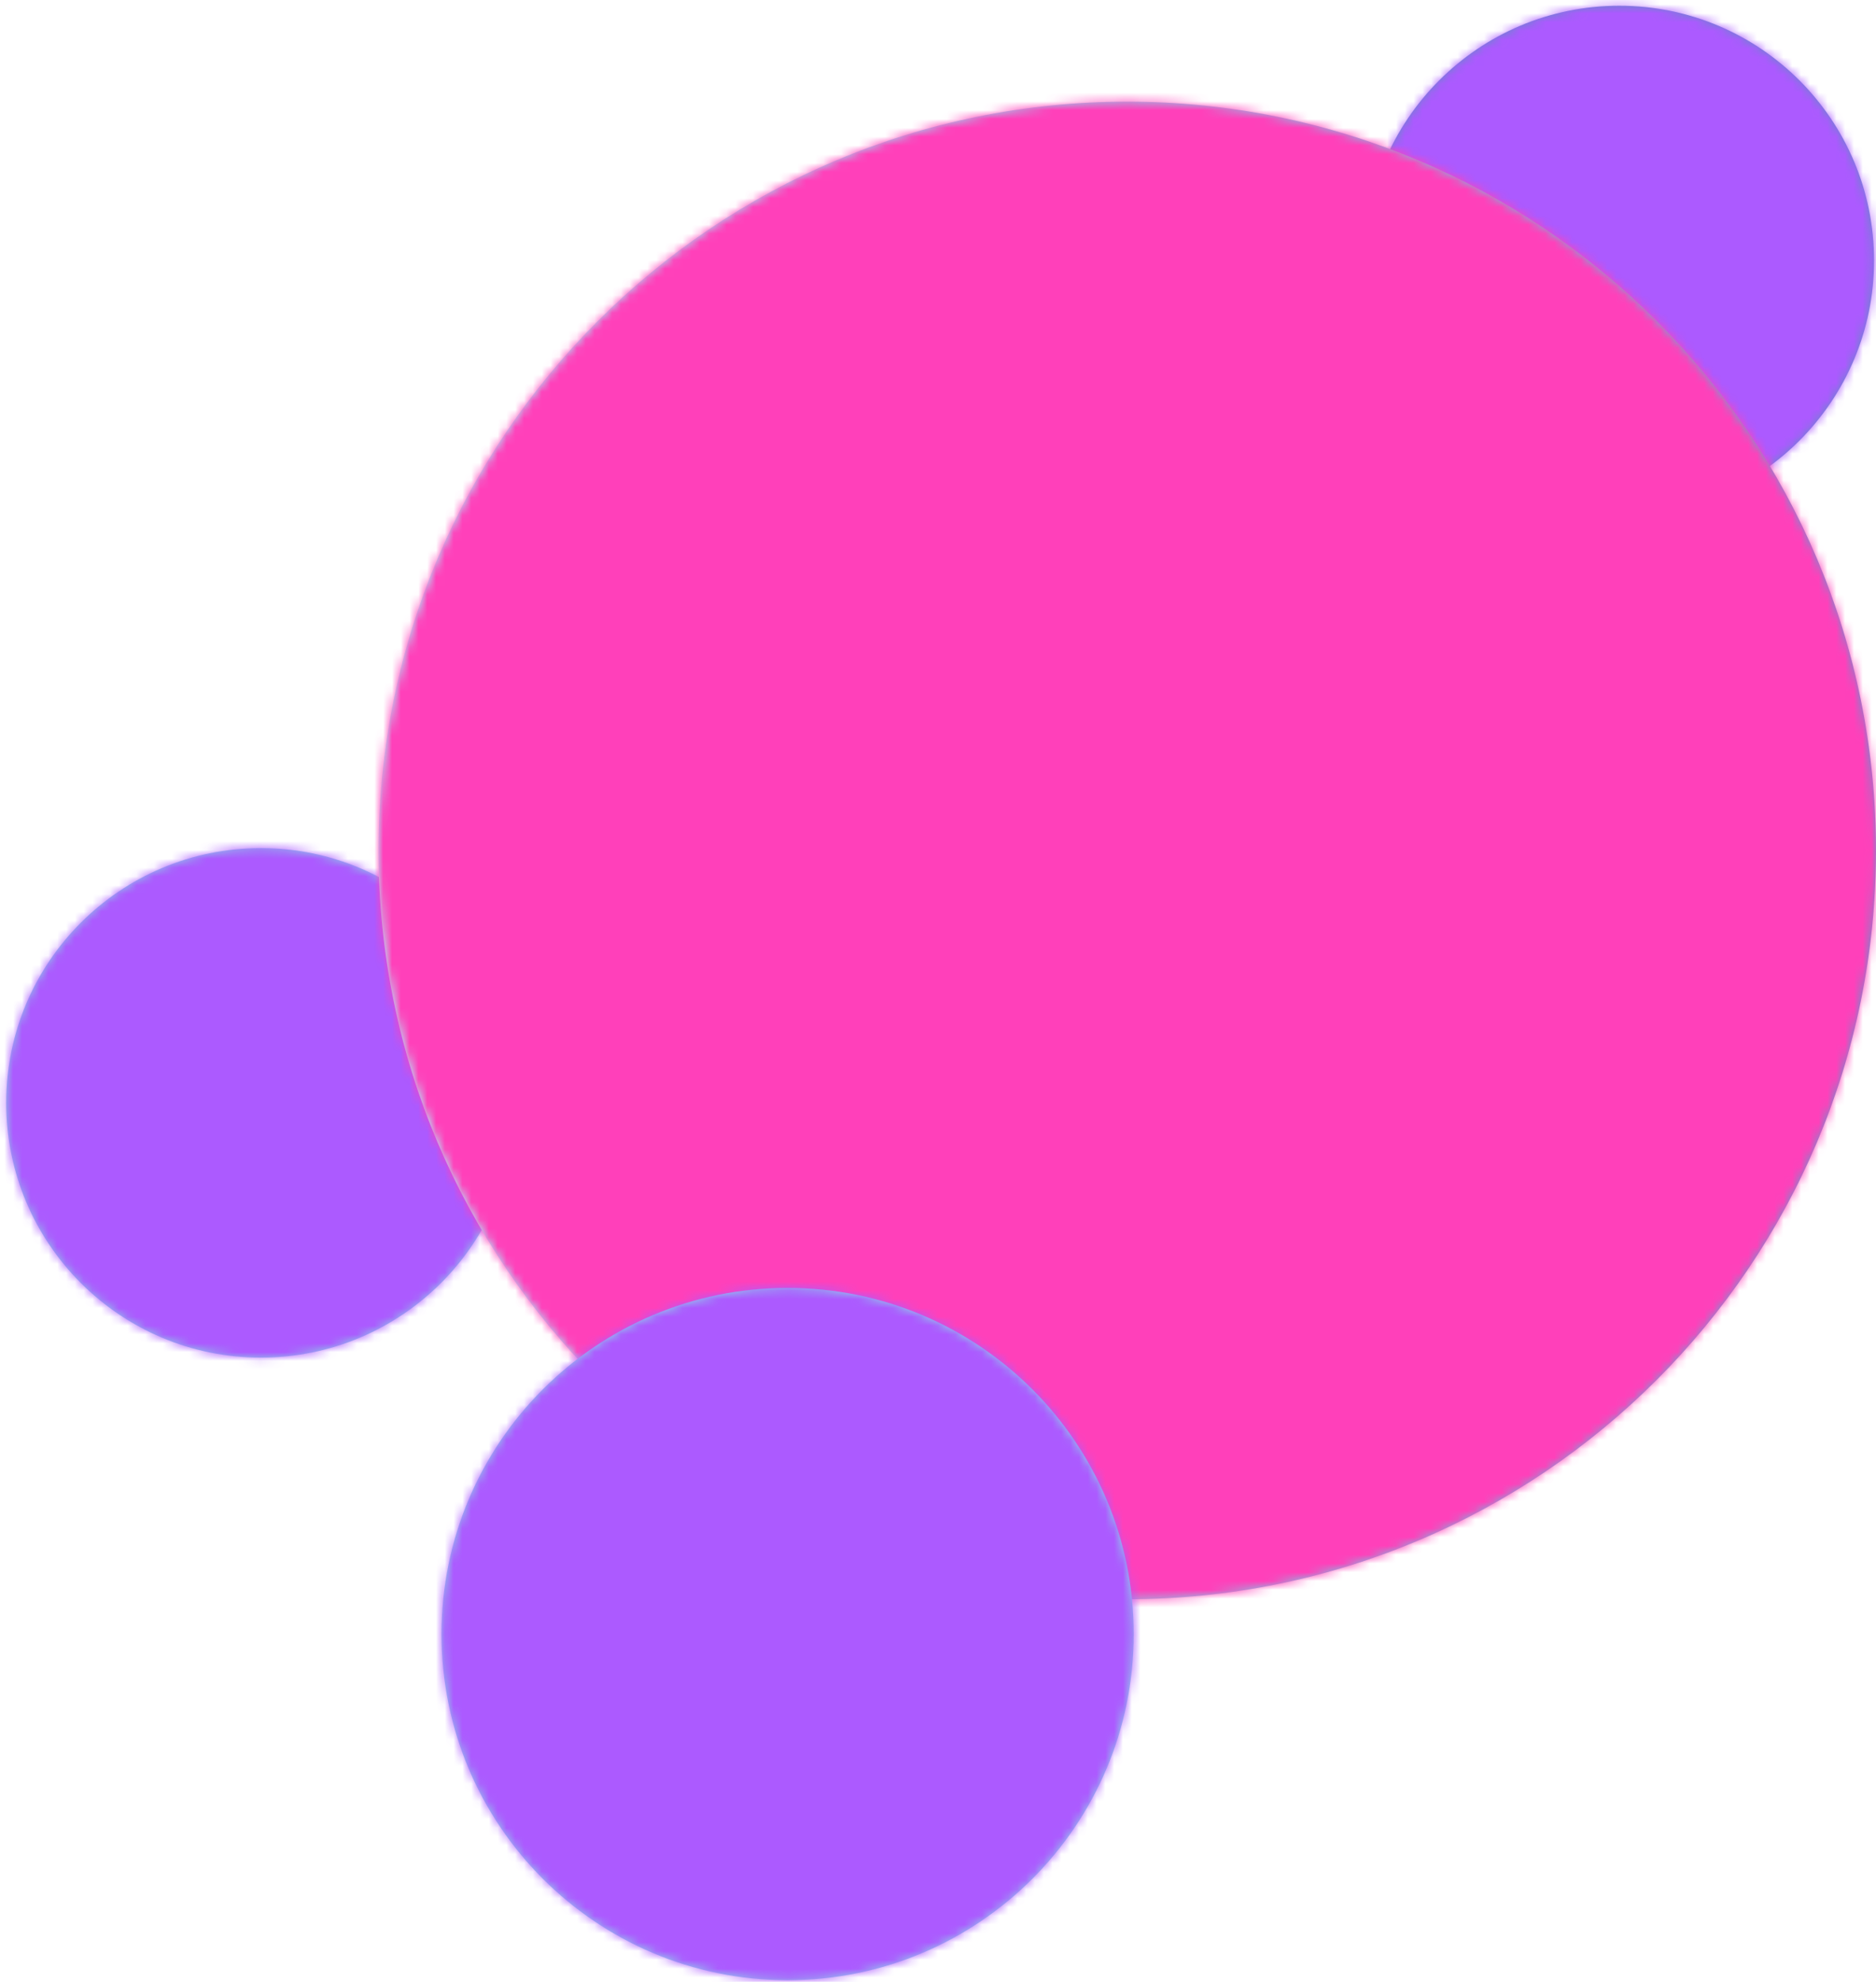 <svg width="213" height="225" viewBox="0 0 213 225" fill="none" xmlns="http://www.w3.org/2000/svg">
<g opacity="0.85">
<path d="M29.625 154.128C45.598 154.128 58.547 141.179 58.547 125.206C58.547 109.233 45.598 96.284 29.625 96.284C13.652 96.284 0.703 109.233 0.703 125.206C0.703 141.179 13.652 154.128 29.625 154.128Z" fill="url(#paint0_radial_579_3227)"/>
<g style="mix-blend-mode:color">
<mask id="mask0_579_3227" style="mask-type:alpha" maskUnits="userSpaceOnUse" x="0" y="96" width="59" height="59">
<path d="M29.625 154.128C45.598 154.128 58.547 141.179 58.547 125.206C58.547 109.233 45.598 96.284 29.625 96.284C13.652 96.284 0.703 109.233 0.703 125.206C0.703 141.179 13.652 154.128 29.625 154.128Z" fill="url(#paint1_radial_579_3227)"/>
</mask>
<g mask="url(#mask0_579_3227)">
<rect x="-221.367" y="-78.115" width="681.392" height="379.605" fill="#9D3DFF"/>
</g>
</g>
<path d="M183.855 58.497C199.829 58.497 212.777 45.548 212.777 29.575C212.777 13.602 199.829 0.653 183.855 0.653C167.882 0.653 154.934 13.602 154.934 29.575C154.934 45.548 167.882 58.497 183.855 58.497Z" fill="url(#paint2_radial_579_3227)"/>
<g style="mix-blend-mode:color">
<mask id="mask1_579_3227" style="mask-type:alpha" maskUnits="userSpaceOnUse" x="154" y="0" width="59" height="59">
<path d="M183.855 58.497C199.829 58.497 212.777 45.548 212.777 29.575C212.777 13.602 199.829 0.653 183.855 0.653C167.882 0.653 154.934 13.602 154.934 29.575C154.934 45.548 167.882 58.497 183.855 58.497Z" fill="url(#paint3_radial_579_3227)"/>
</mask>
<g mask="url(#mask1_579_3227)">
<rect x="115.535" y="-78.115" width="344.492" height="160.383" fill="#9D3DFF"/>
</g>
</g>
<path d="M127.987 181.561C174.937 181.561 212.998 143.501 212.998 96.551C212.998 49.6 174.937 11.54 127.987 11.54C81.037 11.54 42.977 49.6 42.977 96.551C42.977 143.501 81.037 181.561 127.987 181.561Z" fill="url(#paint4_radial_579_3227)"/>
<g style="mix-blend-mode:color">
<mask id="mask2_579_3227" style="mask-type:alpha" maskUnits="userSpaceOnUse" x="42" y="11" width="171" height="171">
<path d="M127.987 181.561C174.937 181.561 212.998 143.501 212.998 96.551C212.998 49.6 174.937 11.54 127.987 11.54C81.037 11.54 42.977 49.6 42.977 96.551C42.977 143.501 81.037 181.561 127.987 181.561Z" fill="url(#paint5_radial_579_3227)"/>
</mask>
<g mask="url(#mask2_579_3227)">
<rect x="-221.367" y="-78.115" width="681.392" height="379.605" fill="#FF1FAE"/>
</g>
</g>
<path d="M89.424 224.809C111.127 224.809 128.72 207.215 128.72 185.513C128.72 163.811 111.127 146.218 89.424 146.218C67.722 146.218 50.129 163.811 50.129 185.513C50.129 207.215 67.722 224.809 89.424 224.809Z" fill="url(#paint6_radial_579_3227)"/>
<g style="mix-blend-mode:color">
<mask id="mask3_579_3227" style="mask-type:alpha" maskUnits="userSpaceOnUse" x="50" y="146" width="79" height="79">
<path d="M89.424 224.809C111.127 224.809 128.72 207.215 128.72 185.513C128.72 163.811 111.127 146.218 89.424 146.218C67.722 146.218 50.129 163.811 50.129 185.513C50.129 207.215 67.722 224.809 89.424 224.809Z" fill="url(#paint7_radial_579_3227)"/>
</mask>
<g mask="url(#mask3_579_3227)">
<rect x="20.633" y="73.727" width="344.492" height="160.383" fill="#9D3DFF"/>
</g>
</g>
</g>
<defs>
<radialGradient id="paint0_radial_579_3227" cx="0" cy="0" r="1" gradientUnits="userSpaceOnUse" gradientTransform="translate(29.625 125.206) scale(36.252 36.252)">
<stop stop-color="#0E184A"/>
<stop offset="0.12" stop-color="#0F1A4D"/>
<stop offset="0.24" stop-color="#132059"/>
<stop offset="0.36" stop-color="#1A2B6C"/>
<stop offset="0.48" stop-color="#233A88"/>
<stop offset="0.59" stop-color="#304EAB"/>
<stop offset="0.64" stop-color="#4169B8"/>
<stop offset="0.82" stop-color="#7FCFEA"/>
<stop offset="0.9" stop-color="#99F8FF"/>
</radialGradient>
<radialGradient id="paint1_radial_579_3227" cx="0" cy="0" r="1" gradientUnits="userSpaceOnUse" gradientTransform="translate(29.625 125.206) scale(36.252 36.252)">
<stop stop-color="#0E184A"/>
<stop offset="0.12" stop-color="#0F1A4D"/>
<stop offset="0.24" stop-color="#132059"/>
<stop offset="0.36" stop-color="#1A2B6C"/>
<stop offset="0.48" stop-color="#233A88"/>
<stop offset="0.59" stop-color="#304EAB"/>
<stop offset="0.64" stop-color="#4169B8"/>
<stop offset="0.82" stop-color="#7FCFEA"/>
<stop offset="0.9" stop-color="#99F8FF"/>
</radialGradient>
<radialGradient id="paint2_radial_579_3227" cx="0" cy="0" r="1" gradientUnits="userSpaceOnUse" gradientTransform="translate(183.855 29.575) scale(54.978 54.978)">
<stop stop-color="#0E184A"/>
<stop offset="0.08" stop-color="#0F1A4D"/>
<stop offset="0.16" stop-color="#132059"/>
<stop offset="0.24" stop-color="#1A2B6C"/>
<stop offset="0.31" stop-color="#233A88"/>
<stop offset="0.39" stop-color="#304EAB"/>
<stop offset="0.48" stop-color="#4169B8"/>
<stop offset="0.84" stop-color="#7FCFEA"/>
<stop offset="1" stop-color="#99F8FF"/>
</radialGradient>
<radialGradient id="paint3_radial_579_3227" cx="0" cy="0" r="1" gradientUnits="userSpaceOnUse" gradientTransform="translate(183.855 29.575) scale(54.978 54.978)">
<stop stop-color="#0E184A"/>
<stop offset="0.08" stop-color="#0F1A4D"/>
<stop offset="0.16" stop-color="#132059"/>
<stop offset="0.24" stop-color="#1A2B6C"/>
<stop offset="0.31" stop-color="#233A88"/>
<stop offset="0.39" stop-color="#304EAB"/>
<stop offset="0.48" stop-color="#4169B8"/>
<stop offset="0.84" stop-color="#7FCFEA"/>
<stop offset="1" stop-color="#99F8FF"/>
</radialGradient>
<radialGradient id="paint4_radial_579_3227" cx="0" cy="0" r="1" gradientUnits="userSpaceOnUse" gradientTransform="translate(142.115 97.239) scale(154.983)">
<stop stop-color="#0E184A"/>
<stop offset="0.08" stop-color="#0F1A4D"/>
<stop offset="0.16" stop-color="#132059"/>
<stop offset="0.24" stop-color="#1A2B6C"/>
<stop offset="0.31" stop-color="#233A88"/>
<stop offset="0.39" stop-color="#304EAB"/>
<stop offset="0.43" stop-color="#4169B8"/>
<stop offset="0.57" stop-color="#7FCFEA"/>
<stop offset="0.63" stop-color="#99F8FF"/>
</radialGradient>
<radialGradient id="paint5_radial_579_3227" cx="0" cy="0" r="1" gradientUnits="userSpaceOnUse" gradientTransform="translate(142.115 97.239) scale(154.983)">
<stop stop-color="#0E184A"/>
<stop offset="0.08" stop-color="#0F1A4D"/>
<stop offset="0.16" stop-color="#132059"/>
<stop offset="0.24" stop-color="#1A2B6C"/>
<stop offset="0.31" stop-color="#233A88"/>
<stop offset="0.39" stop-color="#304EAB"/>
<stop offset="0.43" stop-color="#4169B8"/>
<stop offset="0.57" stop-color="#7FCFEA"/>
<stop offset="0.63" stop-color="#99F8FF"/>
</radialGradient>
<radialGradient id="paint6_radial_579_3227" cx="0" cy="0" r="1" gradientUnits="userSpaceOnUse" gradientTransform="translate(89.424 185.513) scale(67.729 67.729)">
<stop stop-color="#0E184A"/>
<stop offset="0.07" stop-color="#0F1A4D"/>
<stop offset="0.15" stop-color="#132059"/>
<stop offset="0.22" stop-color="#1A2B6C"/>
<stop offset="0.29" stop-color="#233A88"/>
<stop offset="0.36" stop-color="#304EAB"/>
<stop offset="0.41" stop-color="#4169B8"/>
<stop offset="0.59" stop-color="#7FCFEA"/>
<stop offset="0.67" stop-color="#99F8FF"/>
</radialGradient>
<radialGradient id="paint7_radial_579_3227" cx="0" cy="0" r="1" gradientUnits="userSpaceOnUse" gradientTransform="translate(89.424 185.513) scale(67.729 67.729)">
<stop stop-color="#0E184A"/>
<stop offset="0.07" stop-color="#0F1A4D"/>
<stop offset="0.15" stop-color="#132059"/>
<stop offset="0.22" stop-color="#1A2B6C"/>
<stop offset="0.29" stop-color="#233A88"/>
<stop offset="0.36" stop-color="#304EAB"/>
<stop offset="0.41" stop-color="#4169B8"/>
<stop offset="0.59" stop-color="#7FCFEA"/>
<stop offset="0.67" stop-color="#99F8FF"/>
</radialGradient>
</defs>
</svg>
